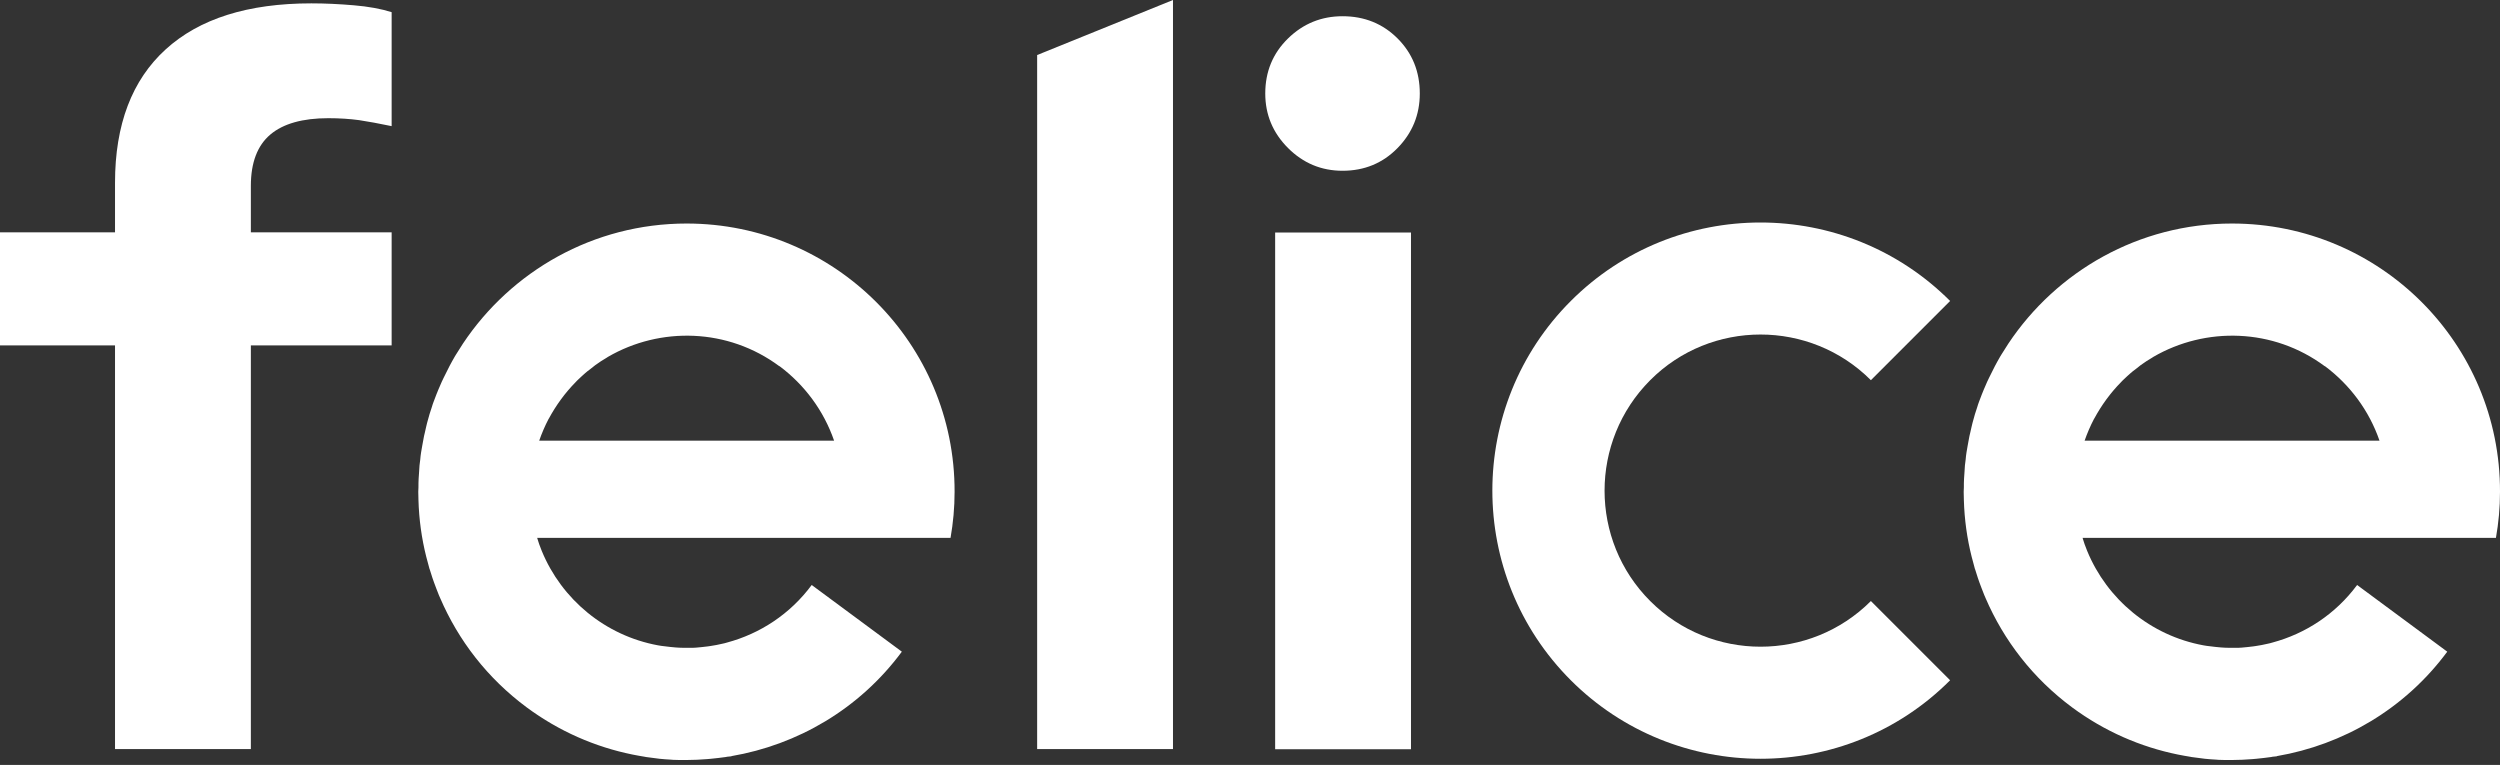 <svg width="134" height="41" viewBox="0 0 134 41" fill="none"
  xmlns="http://www.w3.org/2000/svg">
  <rect x="0" y="0" width="134" height="41" fill="#333333" stroke="none"/>
  <title>Felice</title>
  <path d="M16.69 0.18C13.286 0.18 10.685 1.002 8.879 2.648C7.073 4.293 6.165 6.676 6.165 9.796V12.453H0V18.515H6.165V40.15H13.446V18.515H20.992V12.453H13.446V9.957C13.446 8.718 13.796 7.801 14.486 7.215C15.177 6.629 16.217 6.335 17.598 6.335C18.203 6.335 18.751 6.373 19.243 6.439C19.735 6.515 20.321 6.619 20.992 6.761V0.652C20.425 0.473 19.753 0.35 18.969 0.284C18.193 0.217 17.427 0.18 16.69 0.18Z" fill="white"/>
  <path d="M75.629 12.463H68.348V40.159H75.629V12.463Z" fill="white"/>
  <path d="M71.96 0.87C70.825 0.87 69.851 1.267 69.038 2.061C68.225 2.856 67.818 3.839 67.818 5.012C67.818 6.146 68.225 7.12 69.038 7.934C69.851 8.747 70.825 9.153 71.96 9.153C73.132 9.153 74.115 8.747 74.91 7.934C75.704 7.12 76.101 6.146 76.101 5.012C76.101 3.839 75.704 2.856 74.91 2.061C74.115 1.267 73.132 0.87 71.96 0.87Z" fill="white"/>
  <path d="M55.591 40.15H62.872V0L55.591 2.95V40.15Z" fill="white"/>
  <path d="M100.28 20.378L104.526 16.132C98.919 10.524 89.803 10.524 84.196 16.132C78.588 21.739 78.588 30.855 84.196 36.462C86.995 39.261 90.683 40.67 94.361 40.67C98.039 40.67 101.727 39.27 104.526 36.462L100.28 32.216C97.018 35.479 91.713 35.479 88.451 32.216C85.189 28.954 85.189 23.649 88.451 20.378C91.704 17.115 97.018 17.115 100.28 20.378Z" fill="white"/>
  <path d="M36.802 11.981C31.8 11.981 27.394 14.543 24.812 18.42C24.68 18.619 24.557 18.817 24.434 19.016C24.415 19.044 24.396 19.082 24.377 19.11C24.283 19.281 24.179 19.451 24.094 19.621C24.065 19.678 24.037 19.735 24.009 19.791C23.933 19.943 23.857 20.094 23.782 20.245C23.744 20.321 23.715 20.396 23.678 20.463C23.611 20.605 23.555 20.737 23.498 20.879C23.46 20.964 23.432 21.049 23.394 21.134C23.347 21.266 23.29 21.399 23.243 21.531C23.205 21.626 23.176 21.72 23.148 21.815C23.11 21.938 23.063 22.07 23.025 22.193C22.997 22.297 22.968 22.401 22.94 22.496C22.902 22.619 22.874 22.742 22.845 22.864C22.817 22.978 22.798 23.082 22.77 23.195C22.741 23.309 22.713 23.432 22.694 23.555C22.675 23.678 22.647 23.791 22.628 23.914C22.609 24.028 22.59 24.132 22.571 24.245C22.552 24.377 22.533 24.51 22.524 24.642C22.515 24.746 22.496 24.85 22.486 24.945C22.477 25.087 22.467 25.238 22.458 25.38C22.448 25.474 22.448 25.559 22.439 25.654C22.429 25.815 22.429 25.966 22.429 26.127C22.429 26.202 22.42 26.278 22.42 26.344C22.42 26.354 22.42 26.363 22.42 26.382C22.42 26.524 22.429 26.656 22.429 26.798C22.458 27.838 22.6 28.86 22.845 29.834C22.893 30.023 22.95 30.212 22.997 30.401C23.006 30.439 23.016 30.486 23.035 30.524C23.082 30.675 23.129 30.817 23.176 30.968C23.205 31.053 23.233 31.138 23.262 31.214C23.299 31.318 23.337 31.413 23.375 31.517C23.422 31.649 23.479 31.772 23.526 31.904C23.545 31.952 23.573 31.999 23.593 32.056C24.566 34.316 26.117 36.349 28.235 37.918C29.975 39.204 31.904 40.036 33.899 40.443C34.126 40.49 34.353 40.528 34.58 40.566C34.59 40.566 34.609 40.575 34.618 40.575C34.836 40.604 35.053 40.632 35.27 40.66C35.299 40.66 35.318 40.67 35.346 40.67C35.554 40.689 35.753 40.708 35.961 40.717C35.999 40.717 36.036 40.727 36.084 40.727C36.263 40.736 36.453 40.736 36.632 40.736C36.689 40.736 36.746 40.736 36.802 40.736C36.812 40.736 36.812 40.736 36.821 40.736C37.181 40.736 37.531 40.717 37.89 40.689C37.965 40.679 38.041 40.679 38.107 40.67C38.382 40.642 38.646 40.613 38.911 40.575C38.949 40.566 38.987 40.556 39.025 40.556C39.081 40.547 39.148 40.547 39.204 40.538V40.528C42.731 39.923 46.05 38.022 48.339 34.93L43.507 31.356C42.344 32.926 40.727 33.966 38.977 34.438C38.892 34.467 38.798 34.486 38.712 34.505C38.505 34.552 38.287 34.599 38.069 34.628C38.022 34.637 37.984 34.637 37.937 34.647C37.729 34.675 37.521 34.694 37.313 34.713C37.218 34.722 37.124 34.722 37.02 34.722C36.888 34.722 36.755 34.722 36.623 34.722C36.481 34.722 36.339 34.713 36.207 34.703C36.112 34.694 36.008 34.684 35.913 34.675C35.753 34.656 35.602 34.637 35.441 34.618C35.384 34.609 35.327 34.599 35.27 34.59C32.443 34.07 30.108 32.131 29.039 29.531C29.02 29.493 29.001 29.446 28.992 29.408C28.926 29.247 28.869 29.087 28.822 28.926C28.812 28.897 28.803 28.869 28.793 28.831H39.195H44.783H49.398H50.949C51.09 28.027 51.166 27.205 51.166 26.363C51.185 18.42 44.745 11.981 36.802 11.981ZM28.897 23.63C29.039 23.224 29.209 22.827 29.408 22.448C29.408 22.448 29.408 22.439 29.417 22.439C29.805 21.72 30.287 21.058 30.855 20.482C30.902 20.434 30.949 20.378 31.006 20.33C31.119 20.226 31.233 20.113 31.356 20.009C31.441 19.933 31.535 19.858 31.63 19.791C31.725 19.716 31.81 19.649 31.904 19.574C32.103 19.432 32.311 19.29 32.528 19.167C32.547 19.158 32.566 19.148 32.585 19.129C35.384 17.503 39.015 17.579 41.776 19.631V19.621C43.119 20.623 44.15 22.004 44.708 23.621H28.897V23.63Z" fill="white"/>
  <path d="M119.636 11.981C114.634 11.981 110.228 14.543 107.646 18.42C107.514 18.619 107.391 18.817 107.268 19.016C107.249 19.044 107.23 19.082 107.211 19.11C107.117 19.281 107.013 19.451 106.928 19.621C106.899 19.678 106.871 19.735 106.843 19.791C106.767 19.943 106.691 20.094 106.616 20.245C106.578 20.321 106.549 20.396 106.512 20.463C106.445 20.605 106.389 20.737 106.332 20.879C106.294 20.964 106.266 21.049 106.228 21.134C106.181 21.266 106.124 21.399 106.077 21.531C106.039 21.626 106.01 21.72 105.982 21.815C105.944 21.938 105.897 22.07 105.859 22.193C105.831 22.297 105.802 22.401 105.774 22.496C105.736 22.619 105.708 22.742 105.679 22.864C105.651 22.978 105.632 23.082 105.604 23.195C105.575 23.309 105.547 23.432 105.528 23.555C105.509 23.678 105.481 23.791 105.462 23.914C105.443 24.028 105.424 24.132 105.405 24.245C105.386 24.377 105.367 24.51 105.358 24.642C105.348 24.746 105.33 24.85 105.32 24.945C105.311 25.087 105.301 25.238 105.292 25.38C105.282 25.474 105.282 25.559 105.273 25.654C105.263 25.815 105.263 25.966 105.263 26.127C105.263 26.202 105.254 26.278 105.254 26.344C105.254 26.354 105.254 26.363 105.254 26.382C105.254 26.524 105.263 26.656 105.263 26.798C105.292 27.838 105.434 28.86 105.679 29.834C105.727 30.023 105.783 30.212 105.831 30.401C105.84 30.439 105.85 30.486 105.869 30.524C105.916 30.675 105.963 30.817 106.01 30.968C106.039 31.053 106.067 31.138 106.095 31.214C106.133 31.318 106.171 31.413 106.209 31.517C106.256 31.649 106.313 31.772 106.36 31.904C106.379 31.952 106.408 31.999 106.426 32.056C107.4 34.316 108.951 36.349 111.069 37.918C112.809 39.204 114.738 40.036 116.733 40.443C116.96 40.49 117.187 40.528 117.414 40.566C117.424 40.566 117.443 40.575 117.452 40.575C117.67 40.604 117.887 40.632 118.105 40.66C118.133 40.66 118.152 40.67 118.18 40.67C118.388 40.689 118.587 40.708 118.795 40.717C118.833 40.717 118.87 40.727 118.918 40.727C119.097 40.736 119.287 40.736 119.466 40.736C119.523 40.736 119.58 40.736 119.636 40.736C119.646 40.736 119.646 40.736 119.655 40.736C120.015 40.736 120.364 40.717 120.724 40.689C120.799 40.679 120.875 40.679 120.941 40.67C121.216 40.642 121.48 40.613 121.745 40.575C121.783 40.566 121.821 40.556 121.859 40.556C121.915 40.547 121.981 40.547 122.038 40.538V40.528C125.565 39.923 128.884 38.022 131.173 34.93L126.341 31.356C125.178 32.926 123.561 33.966 121.811 34.438C121.726 34.467 121.632 34.486 121.546 34.505C121.338 34.552 121.121 34.599 120.903 34.628C120.856 34.637 120.818 34.637 120.771 34.647C120.563 34.675 120.355 34.694 120.147 34.713C120.052 34.722 119.958 34.722 119.854 34.722C119.721 34.722 119.589 34.722 119.457 34.722C119.315 34.722 119.173 34.713 119.041 34.703C118.946 34.694 118.842 34.684 118.748 34.675C118.587 34.656 118.435 34.637 118.275 34.618C118.218 34.609 118.161 34.599 118.105 34.59C115.277 34.07 112.942 32.131 111.873 29.531C111.854 29.493 111.835 29.446 111.826 29.408C111.76 29.247 111.703 29.087 111.656 28.926C111.646 28.897 111.637 28.869 111.627 28.831H122.029H127.617H132.232H133.782C133.924 28.027 134 27.205 134 26.363C134.019 18.42 127.579 11.981 119.636 11.981ZM111.731 23.63C111.873 23.224 112.043 22.827 112.242 22.448C112.242 22.448 112.242 22.439 112.251 22.439C112.639 21.72 113.121 21.058 113.689 20.482C113.736 20.434 113.783 20.378 113.84 20.33C113.953 20.226 114.067 20.113 114.19 20.009C114.275 19.933 114.369 19.858 114.464 19.791C114.559 19.716 114.644 19.649 114.738 19.574C114.937 19.432 115.145 19.29 115.362 19.167C115.381 19.158 115.4 19.148 115.419 19.129C118.218 17.503 121.849 17.579 124.61 19.631V19.621C125.953 20.623 126.984 22.004 127.542 23.621H111.731V23.63Z" fill="white"/>
</svg>
